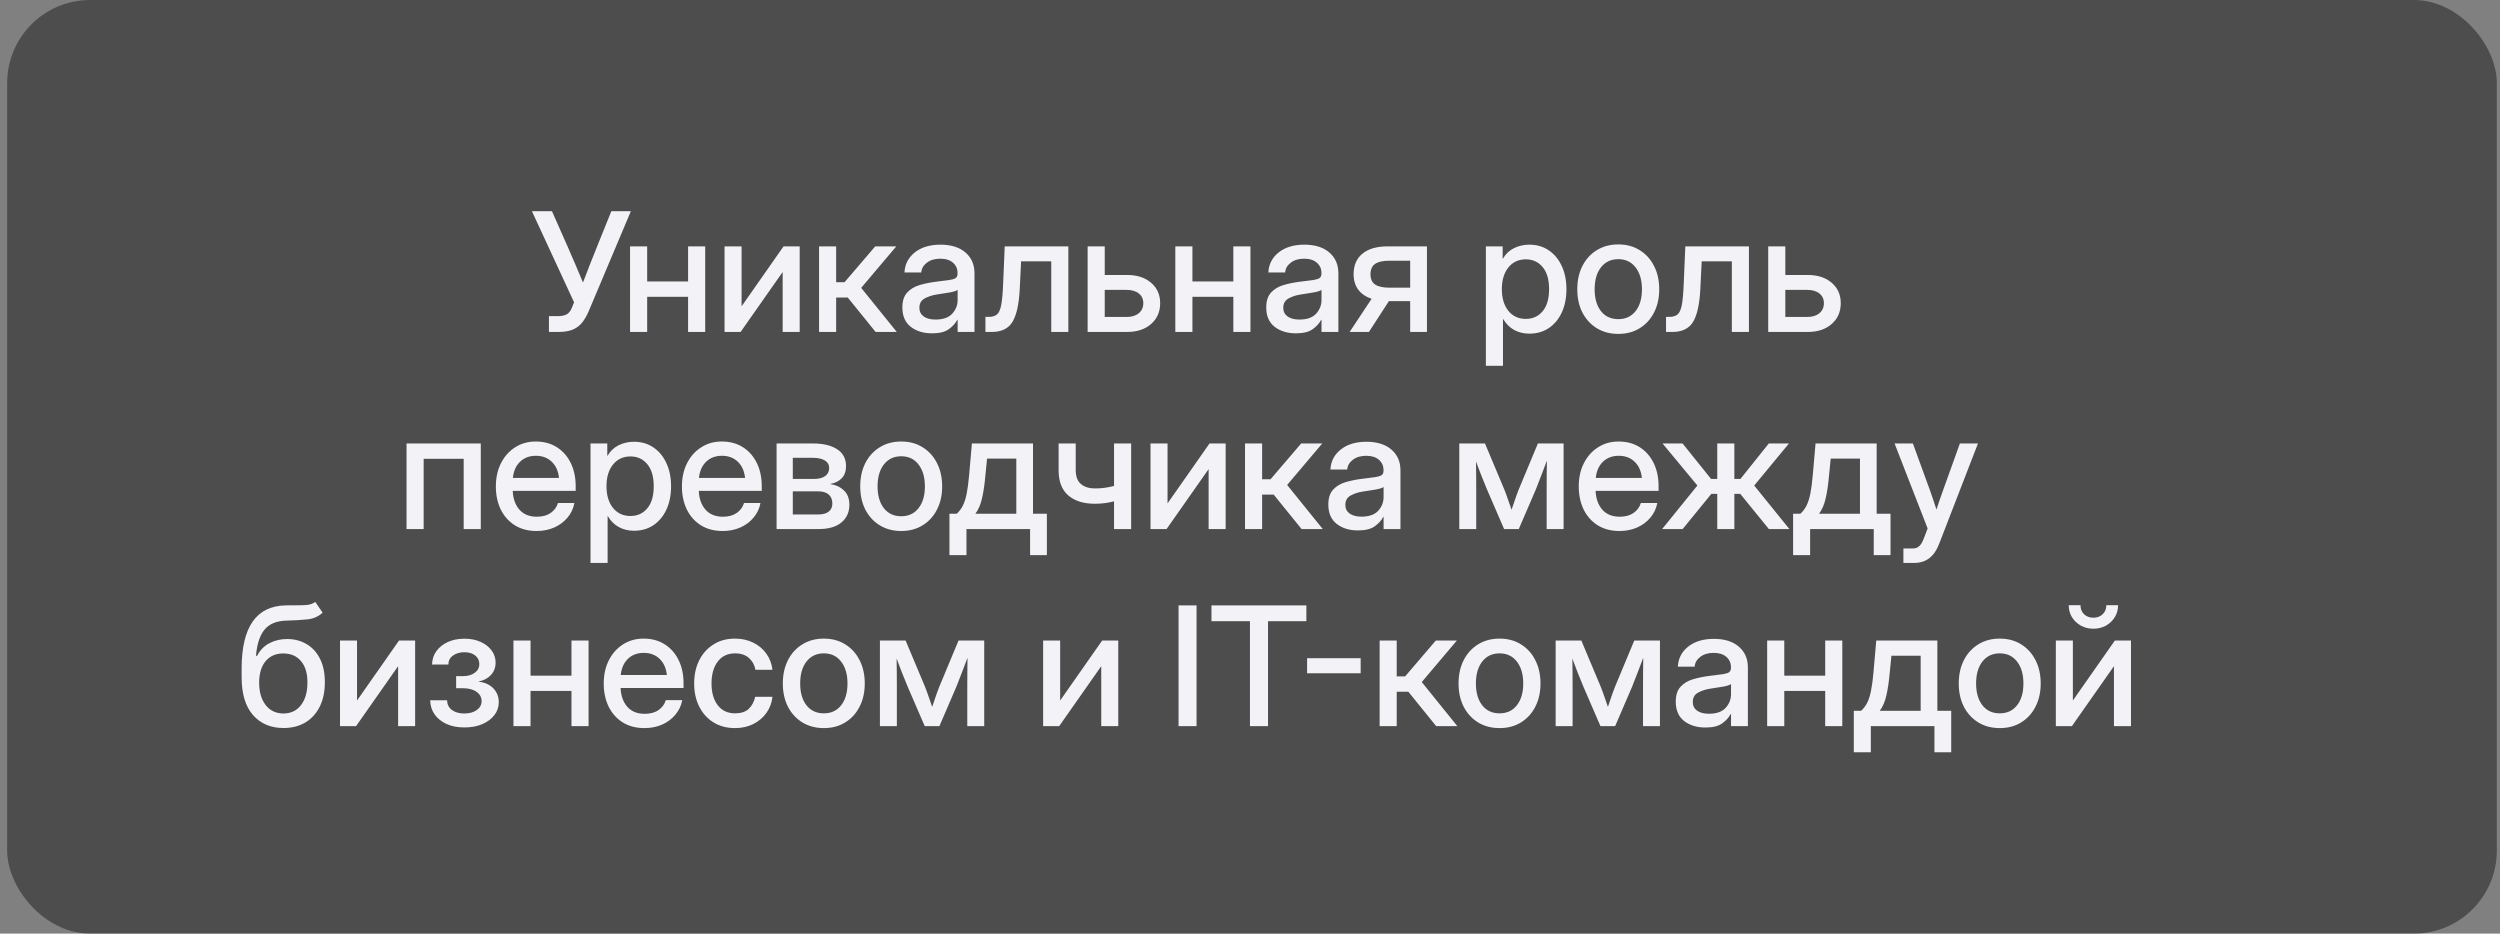 <?xml version="1.0" encoding="UTF-8"?> <svg xmlns="http://www.w3.org/2000/svg" width="241" height="90" viewBox="0 0 241 90" fill="none"><rect x="0" y="0" width="241" height="90" fill="#808080" stroke="none"/><g data-figma-bg-blur-radius="6.7"><rect x="0.692" width="240" height="90" rx="8" fill="black" fill-opacity="0.4"></rect><path d="M52.918 32V30.477H53.754C54.134 30.477 54.428 30.417 54.637 30.297C54.845 30.177 55.004 29.979 55.113 29.703L55.34 29.141L51.277 20.359H53.207L54.676 23.672C54.957 24.302 55.22 24.909 55.465 25.492C55.709 26.07 55.954 26.651 56.199 27.234C56.423 26.651 56.647 26.07 56.871 25.492C57.1 24.909 57.342 24.302 57.597 23.672L58.933 20.359H60.816L56.754 29.992C56.582 30.398 56.381 30.753 56.152 31.055C55.923 31.357 55.623 31.591 55.254 31.758C54.884 31.919 54.407 32 53.824 32H52.918ZM62.387 23.75V27.133H66.332V23.75H67.98V32H66.332V28.609H62.387V32H60.738V23.75H62.387ZM77.09 32H75.449V26.242H75.433L71.394 32H69.847V23.75H71.488V29.508H71.504L75.535 23.75H77.09V32ZM78.957 32V23.75H80.605V27.203H81.418L84.371 23.75H86.402L83.019 27.75L86.449 32H84.41L81.722 28.68H80.605V32H78.957ZM89.847 32.133C89.025 32.133 88.342 31.924 87.801 31.508C87.259 31.086 86.988 30.463 86.988 29.641C86.988 29.016 87.142 28.537 87.449 28.203C87.762 27.865 88.165 27.622 88.66 27.477C89.16 27.331 89.689 27.224 90.246 27.156C90.762 27.094 91.17 27.042 91.472 27C91.775 26.958 91.988 26.896 92.113 26.812C92.243 26.729 92.308 26.586 92.308 26.383V26.312C92.308 25.912 92.163 25.583 91.871 25.328C91.579 25.068 91.17 24.938 90.644 24.938C90.118 24.938 89.689 25.065 89.355 25.32C89.022 25.57 88.84 25.885 88.808 26.266H87.191C87.228 25.479 87.558 24.836 88.183 24.336C88.808 23.836 89.637 23.586 90.668 23.586C91.683 23.586 92.483 23.836 93.066 24.336C93.65 24.836 93.941 25.505 93.941 26.344V32H92.316V30.828H92.285C92.113 31.162 91.84 31.463 91.465 31.734C91.095 32 90.556 32.133 89.847 32.133ZM90.183 30.805C90.913 30.805 91.449 30.617 91.793 30.242C92.142 29.862 92.316 29.419 92.316 28.914V27.945C92.207 28.034 91.96 28.115 91.574 28.188C91.189 28.255 90.777 28.32 90.34 28.383C89.887 28.451 89.488 28.578 89.144 28.766C88.801 28.953 88.629 29.255 88.629 29.672C88.629 30.026 88.767 30.305 89.043 30.508C89.324 30.706 89.704 30.805 90.183 30.805ZM94.996 32V30.547H95.324C95.652 30.547 95.91 30.471 96.097 30.32C96.285 30.169 96.423 29.872 96.512 29.43C96.6 28.982 96.663 28.312 96.699 27.422L96.855 23.75H102.988V32H101.34V25.195H98.433L98.301 27.891C98.228 29.328 97.996 30.372 97.605 31.023C97.215 31.674 96.548 32 95.605 32H94.996ZM106.496 26.508H108.66C109.613 26.508 110.381 26.758 110.965 27.258C111.548 27.758 111.84 28.414 111.84 29.227C111.84 30.055 111.548 30.724 110.965 31.234C110.381 31.745 109.613 32 108.66 32H104.848V23.75H106.496V26.508ZM106.496 27.945V30.555H108.598C109.098 30.555 109.491 30.435 109.777 30.195C110.069 29.956 110.215 29.633 110.215 29.227C110.215 28.831 110.069 28.518 109.777 28.289C109.491 28.06 109.098 27.945 108.598 27.945H106.496ZM114.949 23.75V27.133H118.894V23.75H120.543V32H118.894V28.609H114.949V32H113.301V23.75H114.949ZM124.926 32.133C124.103 32.133 123.42 31.924 122.879 31.508C122.337 31.086 122.066 30.463 122.066 29.641C122.066 29.016 122.22 28.537 122.527 28.203C122.84 27.865 123.243 27.622 123.738 27.477C124.238 27.331 124.767 27.224 125.324 27.156C125.84 27.094 126.249 27.042 126.551 27C126.853 26.958 127.066 26.896 127.191 26.812C127.321 26.729 127.387 26.586 127.387 26.383V26.312C127.387 25.912 127.241 25.583 126.949 25.328C126.657 25.068 126.249 24.938 125.723 24.938C125.196 24.938 124.767 25.065 124.433 25.32C124.1 25.57 123.918 25.885 123.887 26.266H122.269C122.306 25.479 122.637 24.836 123.262 24.336C123.887 23.836 124.715 23.586 125.746 23.586C126.762 23.586 127.561 23.836 128.144 24.336C128.728 24.836 129.019 25.505 129.019 26.344V32H127.394V30.828H127.363C127.191 31.162 126.918 31.463 126.543 31.734C126.173 32 125.634 32.133 124.926 32.133ZM125.262 30.805C125.991 30.805 126.527 30.617 126.871 30.242C127.22 29.862 127.394 29.419 127.394 28.914V27.945C127.285 28.034 127.038 28.115 126.652 28.188C126.267 28.255 125.855 28.32 125.418 28.383C124.965 28.451 124.566 28.578 124.223 28.766C123.879 28.953 123.707 29.255 123.707 29.672C123.707 30.026 123.845 30.305 124.121 30.508C124.402 30.706 124.782 30.805 125.262 30.805ZM137.558 32H135.941V29.031H133.887L131.965 32H130.105L132.223 28.805C131.665 28.617 131.236 28.323 130.933 27.922C130.637 27.521 130.488 27.023 130.488 26.43C130.488 25.576 130.772 24.917 131.34 24.453C131.913 23.984 132.717 23.75 133.754 23.75H137.558V32ZM135.941 27.734V25.133H133.933C133.303 25.133 132.842 25.237 132.551 25.445C132.259 25.654 132.113 25.984 132.113 26.438C132.113 26.896 132.264 27.227 132.566 27.43C132.868 27.633 133.34 27.734 133.98 27.734H135.941ZM143.238 35.266V23.75H144.855V24.938H144.879C145.139 24.484 145.496 24.146 145.949 23.922C146.402 23.698 146.897 23.586 147.433 23.586C148.142 23.586 148.764 23.768 149.301 24.133C149.837 24.492 150.254 24.995 150.551 25.641C150.853 26.281 151.004 27.026 151.004 27.875C151.004 28.724 150.855 29.471 150.558 30.117C150.262 30.758 149.845 31.26 149.308 31.625C148.772 31.984 148.144 32.164 147.426 32.164C146.889 32.164 146.405 32.047 145.973 31.812C145.54 31.578 145.186 31.227 144.91 30.758H144.887V35.266H143.238ZM147.09 30.742C147.756 30.742 148.295 30.497 148.707 30.008C149.124 29.518 149.332 28.807 149.332 27.875C149.332 26.943 149.124 26.232 148.707 25.742C148.295 25.247 147.756 25 147.09 25C146.387 25 145.824 25.263 145.402 25.789C144.986 26.31 144.777 27.005 144.777 27.875C144.777 28.74 144.986 29.435 145.402 29.961C145.824 30.482 146.387 30.742 147.09 30.742ZM156.004 32.188C155.217 32.188 154.527 32.005 153.933 31.641C153.34 31.276 152.876 30.771 152.543 30.125C152.215 29.479 152.051 28.734 152.051 27.891C152.051 27.037 152.215 26.287 152.543 25.641C152.876 24.99 153.34 24.482 153.933 24.117C154.527 23.747 155.217 23.562 156.004 23.562C156.79 23.562 157.478 23.747 158.066 24.117C158.66 24.482 159.121 24.99 159.449 25.641C159.782 26.287 159.949 27.037 159.949 27.891C159.949 28.734 159.782 29.479 159.449 30.125C159.121 30.771 158.66 31.276 158.066 31.641C157.478 32.005 156.79 32.188 156.004 32.188ZM156.004 30.766C156.712 30.766 157.269 30.505 157.676 29.984C158.082 29.463 158.285 28.766 158.285 27.891C158.285 27.005 158.079 26.299 157.668 25.773C157.262 25.247 156.707 24.984 156.004 24.984C155.301 24.984 154.743 25.247 154.332 25.773C153.926 26.294 153.723 27 153.723 27.891C153.723 28.771 153.926 29.471 154.332 29.992C154.738 30.508 155.295 30.766 156.004 30.766ZM160.605 32V30.547H160.933C161.262 30.547 161.519 30.471 161.707 30.32C161.894 30.169 162.032 29.872 162.121 29.43C162.209 28.982 162.272 28.312 162.308 27.422L162.465 23.75H168.598V32H166.949V25.195H164.043L163.91 27.891C163.837 29.328 163.605 30.372 163.215 31.023C162.824 31.674 162.157 32 161.215 32H160.605ZM172.105 26.508H174.269C175.223 26.508 175.991 26.758 176.574 27.258C177.157 27.758 177.449 28.414 177.449 29.227C177.449 30.055 177.157 30.724 176.574 31.234C175.991 31.745 175.223 32 174.269 32H170.457V23.75H172.105V26.508ZM172.105 27.945V30.555H174.207C174.707 30.555 175.1 30.435 175.387 30.195C175.678 29.956 175.824 29.633 175.824 29.227C175.824 28.831 175.678 28.518 175.387 28.289C175.1 28.06 174.707 27.945 174.207 27.945H172.105ZM46.347 42.75V51H44.699V44.227H40.84V51H39.191V42.75H46.347ZM51.73 51.188C50.913 51.188 50.209 51.003 49.621 50.633C49.038 50.263 48.587 49.755 48.269 49.109C47.957 48.458 47.801 47.719 47.801 46.891C47.801 46.052 47.965 45.307 48.293 44.656C48.621 44.005 49.074 43.495 49.652 43.125C50.23 42.75 50.894 42.562 51.644 42.562C52.426 42.562 53.103 42.745 53.676 43.109C54.254 43.474 54.702 43.982 55.019 44.633C55.337 45.279 55.496 46.026 55.496 46.875V47.32H49.426C49.457 48.065 49.67 48.667 50.066 49.125C50.467 49.583 51.03 49.812 51.754 49.812C52.295 49.812 52.741 49.69 53.09 49.445C53.439 49.2 53.67 48.883 53.785 48.492H55.371C55.272 49.023 55.051 49.492 54.707 49.898C54.368 50.305 53.941 50.622 53.426 50.852C52.915 51.075 52.35 51.188 51.73 51.188ZM49.441 46.07H53.887C53.819 45.414 53.587 44.896 53.191 44.516C52.795 44.13 52.285 43.938 51.66 43.938C51.035 43.938 50.525 44.13 50.129 44.516C49.738 44.896 49.509 45.414 49.441 46.07ZM56.926 54.266V42.75H58.543V43.938H58.566C58.827 43.484 59.183 43.146 59.637 42.922C60.09 42.698 60.584 42.586 61.121 42.586C61.829 42.586 62.452 42.768 62.988 43.133C63.525 43.492 63.941 43.995 64.238 44.641C64.54 45.281 64.691 46.026 64.691 46.875C64.691 47.724 64.543 48.471 64.246 49.117C63.949 49.758 63.532 50.26 62.996 50.625C62.459 50.984 61.832 51.164 61.113 51.164C60.577 51.164 60.092 51.047 59.66 50.812C59.228 50.578 58.873 50.227 58.597 49.758H58.574V54.266H56.926ZM60.777 49.742C61.444 49.742 61.983 49.497 62.394 49.008C62.811 48.518 63.019 47.807 63.019 46.875C63.019 45.943 62.811 45.232 62.394 44.742C61.983 44.247 61.444 44 60.777 44C60.074 44 59.512 44.263 59.09 44.789C58.673 45.31 58.465 46.005 58.465 46.875C58.465 47.74 58.673 48.435 59.09 48.961C59.512 49.482 60.074 49.742 60.777 49.742ZM69.668 51.188C68.85 51.188 68.147 51.003 67.558 50.633C66.975 50.263 66.525 49.755 66.207 49.109C65.894 48.458 65.738 47.719 65.738 46.891C65.738 46.052 65.902 45.307 66.23 44.656C66.558 44.005 67.012 43.495 67.59 43.125C68.168 42.75 68.832 42.562 69.582 42.562C70.363 42.562 71.04 42.745 71.613 43.109C72.191 43.474 72.639 43.982 72.957 44.633C73.275 45.279 73.433 46.026 73.433 46.875V47.32H67.363C67.394 48.065 67.608 48.667 68.004 49.125C68.405 49.583 68.967 49.812 69.691 49.812C70.233 49.812 70.678 49.69 71.027 49.445C71.376 49.2 71.608 48.883 71.722 48.492H73.308C73.21 49.023 72.988 49.492 72.644 49.898C72.306 50.305 71.879 50.622 71.363 50.852C70.853 51.075 70.288 51.188 69.668 51.188ZM67.379 46.07H71.824C71.756 45.414 71.525 44.896 71.129 44.516C70.733 44.13 70.222 43.938 69.597 43.938C68.972 43.938 68.462 44.13 68.066 44.516C67.676 44.896 67.447 45.414 67.379 46.07ZM74.863 51V42.75H78.363C79.347 42.75 80.126 42.935 80.699 43.305C81.272 43.675 81.558 44.219 81.558 44.938C81.558 45.422 81.42 45.81 81.144 46.102C80.874 46.388 80.493 46.575 80.004 46.664C80.54 46.732 80.986 46.932 81.34 47.266C81.699 47.594 81.879 48.06 81.879 48.664C81.879 49.372 81.624 49.94 81.113 50.367C80.603 50.789 79.874 51 78.926 51H74.863ZM76.426 49.594H78.887C79.319 49.594 79.652 49.503 79.887 49.32C80.121 49.138 80.238 48.878 80.238 48.539C80.238 48.164 80.121 47.875 79.887 47.672C79.652 47.469 79.319 47.367 78.887 47.367H76.426V49.594ZM76.426 46.172H78.433C78.913 46.172 79.282 46.081 79.543 45.898C79.803 45.711 79.933 45.448 79.933 45.109C79.933 44.797 79.795 44.557 79.519 44.391C79.249 44.219 78.863 44.133 78.363 44.133H76.426V46.172ZM86.879 51.188C86.092 51.188 85.402 51.005 84.808 50.641C84.215 50.276 83.751 49.771 83.418 49.125C83.09 48.479 82.926 47.734 82.926 46.891C82.926 46.036 83.09 45.286 83.418 44.641C83.751 43.99 84.215 43.482 84.808 43.117C85.402 42.747 86.092 42.562 86.879 42.562C87.665 42.562 88.353 42.747 88.941 43.117C89.535 43.482 89.996 43.99 90.324 44.641C90.657 45.286 90.824 46.036 90.824 46.891C90.824 47.734 90.657 48.479 90.324 49.125C89.996 49.771 89.535 50.276 88.941 50.641C88.353 51.005 87.665 51.188 86.879 51.188ZM86.879 49.766C87.587 49.766 88.144 49.505 88.551 48.984C88.957 48.464 89.16 47.766 89.16 46.891C89.16 46.005 88.954 45.3 88.543 44.773C88.137 44.247 87.582 43.984 86.879 43.984C86.176 43.984 85.618 44.247 85.207 44.773C84.801 45.294 84.597 46 84.597 46.891C84.597 47.771 84.801 48.471 85.207 48.992C85.613 49.508 86.17 49.766 86.879 49.766ZM91.527 53.516V49.523H92.23C92.47 49.305 92.665 49.047 92.816 48.75C92.967 48.448 93.09 48.068 93.183 47.609C93.277 47.151 93.355 46.57 93.418 45.867L93.691 42.75H99.582V49.523H100.918V53.516H99.301V51H93.168V53.516H91.527ZM94.027 49.523H97.972V44.211H95.152L94.988 45.867C94.915 46.7 94.808 47.422 94.668 48.031C94.532 48.641 94.319 49.138 94.027 49.523ZM105.543 48.562C104.459 48.562 103.605 48.294 102.98 47.758C102.361 47.221 102.051 46.417 102.051 45.344V42.75H103.699V45.312C103.699 45.932 103.868 46.383 104.207 46.664C104.545 46.945 104.991 47.086 105.543 47.086C105.881 47.086 106.202 47.065 106.504 47.023C106.806 46.982 107.103 46.922 107.394 46.844V42.75H109.043V51H107.394V48.328C107.113 48.401 106.819 48.458 106.512 48.5C106.204 48.542 105.881 48.562 105.543 48.562ZM118.152 51H116.512V45.242H116.496L112.457 51H110.91V42.75H112.551V48.508H112.566L116.598 42.75H118.152V51ZM120.019 51V42.75H121.668V46.203H122.48L125.433 42.75H127.465L124.082 46.75L127.512 51H125.473L122.785 47.68H121.668V51H120.019ZM130.91 51.133C130.087 51.133 129.405 50.925 128.863 50.508C128.321 50.086 128.051 49.464 128.051 48.641C128.051 48.016 128.204 47.536 128.512 47.203C128.824 46.865 129.228 46.622 129.723 46.477C130.223 46.331 130.751 46.224 131.308 46.156C131.824 46.094 132.233 46.042 132.535 46C132.837 45.958 133.051 45.896 133.176 45.812C133.306 45.729 133.371 45.586 133.371 45.383V45.312C133.371 44.911 133.225 44.583 132.933 44.328C132.642 44.068 132.233 43.938 131.707 43.938C131.181 43.938 130.751 44.065 130.418 44.32C130.084 44.57 129.902 44.885 129.871 45.266H128.254C128.29 44.479 128.621 43.836 129.246 43.336C129.871 42.836 130.699 42.586 131.73 42.586C132.746 42.586 133.545 42.836 134.129 43.336C134.712 43.836 135.004 44.505 135.004 45.344V51H133.379V49.828H133.348C133.176 50.161 132.902 50.464 132.527 50.734C132.157 51 131.618 51.133 130.91 51.133ZM131.246 49.805C131.975 49.805 132.512 49.617 132.855 49.242C133.204 48.862 133.379 48.419 133.379 47.914V46.945C133.269 47.034 133.022 47.115 132.637 47.188C132.251 47.255 131.84 47.32 131.402 47.383C130.949 47.45 130.551 47.578 130.207 47.766C129.863 47.953 129.691 48.255 129.691 48.672C129.691 49.026 129.829 49.305 130.105 49.508C130.387 49.706 130.767 49.805 131.246 49.805ZM140.676 51V42.75H143.152L145.019 47.195C145.155 47.539 145.277 47.875 145.387 48.203C145.496 48.526 145.605 48.839 145.715 49.141C145.819 48.839 145.926 48.526 146.035 48.203C146.144 47.875 146.267 47.539 146.402 47.195L148.254 42.75H150.73V51H149.098V47.195C149.098 46.617 149.1 46.115 149.105 45.688C149.111 45.255 149.116 44.828 149.121 44.406C148.954 44.844 148.785 45.289 148.613 45.742C148.446 46.19 148.259 46.672 148.051 47.188L146.41 51H144.996L143.348 47.188C143.139 46.688 142.949 46.219 142.777 45.781C142.611 45.339 142.446 44.906 142.285 44.484C142.29 44.891 142.295 45.305 142.301 45.727C142.306 46.143 142.308 46.633 142.308 47.195V51H140.676ZM156.121 51.188C155.303 51.188 154.6 51.003 154.012 50.633C153.428 50.263 152.978 49.755 152.66 49.109C152.348 48.458 152.191 47.719 152.191 46.891C152.191 46.052 152.355 45.307 152.683 44.656C153.012 44.005 153.465 43.495 154.043 43.125C154.621 42.75 155.285 42.562 156.035 42.562C156.816 42.562 157.493 42.745 158.066 43.109C158.644 43.474 159.092 43.982 159.41 44.633C159.728 45.279 159.887 46.026 159.887 46.875V47.32H153.816C153.848 48.065 154.061 48.667 154.457 49.125C154.858 49.583 155.42 49.812 156.144 49.812C156.686 49.812 157.131 49.69 157.48 49.445C157.829 49.2 158.061 48.883 158.176 48.492H159.762C159.663 49.023 159.441 49.492 159.098 49.898C158.759 50.305 158.332 50.622 157.816 50.852C157.306 51.075 156.741 51.188 156.121 51.188ZM153.832 46.07H158.277C158.209 45.414 157.978 44.896 157.582 44.516C157.186 44.13 156.676 43.938 156.051 43.938C155.426 43.938 154.915 44.13 154.519 44.516C154.129 44.896 153.9 45.414 153.832 46.07ZM160.23 51L163.629 46.805L160.269 42.75H162.199L164.949 46.172H165.543V42.75H167.191V46.172H167.777L170.512 42.75H172.457L169.105 46.805L172.496 51H170.519L167.762 47.609H167.191V51H165.543V47.609H164.973L162.207 51H160.23ZM172.855 53.516V49.523H173.558C173.798 49.305 173.993 49.047 174.144 48.75C174.295 48.448 174.418 48.068 174.512 47.609C174.605 47.151 174.683 46.57 174.746 45.867L175.019 42.75H180.91V49.523H182.246V53.516H180.629V51H174.496V53.516H172.855ZM175.355 49.523H179.301V44.211H176.48L176.316 45.867C176.243 46.7 176.137 47.422 175.996 48.031C175.861 48.641 175.647 49.138 175.355 49.523ZM183.488 54.266V52.875H184.379C184.639 52.875 184.85 52.8 185.012 52.648C185.178 52.503 185.324 52.26 185.449 51.922L185.824 50.945L182.637 42.75H184.402L186.051 47.273C186.16 47.581 186.267 47.891 186.371 48.203C186.475 48.51 186.577 48.818 186.676 49.125C186.775 48.818 186.876 48.51 186.98 48.203C187.09 47.891 187.199 47.581 187.308 47.273L188.933 42.75H190.676L186.926 52.445C186.462 53.659 185.665 54.266 184.535 54.266H183.488ZM30.394 58.023L31.098 59.062C30.707 59.427 30.23 59.641 29.668 59.703C29.105 59.766 28.407 59.807 27.574 59.828C26.637 59.859 25.941 60.154 25.488 60.711C25.04 61.268 24.769 62.104 24.676 63.219H24.785C25.066 62.677 25.459 62.273 25.965 62.008C26.475 61.737 27.045 61.602 27.676 61.602C28.373 61.602 28.996 61.763 29.543 62.086C30.095 62.404 30.527 62.872 30.84 63.492C31.157 64.112 31.316 64.87 31.316 65.766C31.316 66.672 31.152 67.456 30.824 68.117C30.496 68.779 30.032 69.289 29.433 69.648C28.834 70.003 28.131 70.18 27.324 70.18C26.105 70.18 25.129 69.766 24.394 68.938C23.66 68.104 23.293 66.883 23.293 65.273V64.414C23.303 60.435 24.717 58.417 27.535 58.359C27.691 58.354 27.842 58.352 27.988 58.352C28.134 58.352 28.275 58.352 28.41 58.352C28.863 58.357 29.254 58.346 29.582 58.32C29.91 58.289 30.181 58.19 30.394 58.023ZM27.332 68.781C28.045 68.776 28.608 68.505 29.019 67.969C29.431 67.432 29.637 66.706 29.637 65.789C29.637 64.898 29.428 64.211 29.012 63.727C28.6 63.237 28.03 62.992 27.301 62.992C26.592 62.992 26.03 63.237 25.613 63.727C25.202 64.211 24.991 64.898 24.98 65.789C24.98 66.695 25.189 67.419 25.605 67.961C26.022 68.503 26.598 68.776 27.332 68.781ZM40.019 70H38.379V64.242H38.363L34.324 70H32.777V61.75H34.418V67.508H34.433L38.465 61.75H40.019V70ZM44.777 70.125C44.1 70.125 43.514 70.01 43.019 69.781C42.53 69.547 42.15 69.234 41.879 68.844C41.613 68.448 41.478 68.003 41.472 67.508H43.097C43.108 67.904 43.264 68.216 43.566 68.445C43.873 68.669 44.269 68.781 44.754 68.781C45.248 68.781 45.65 68.672 45.957 68.453C46.269 68.229 46.426 67.94 46.426 67.586C46.426 67.221 46.264 66.924 45.941 66.695C45.618 66.461 45.176 66.344 44.613 66.344H43.972V65.18H44.613C45.087 65.18 45.47 65.073 45.762 64.859C46.058 64.646 46.207 64.365 46.207 64.016C46.207 63.672 46.074 63.396 45.808 63.188C45.548 62.979 45.202 62.875 44.769 62.875C44.332 62.875 43.965 62.982 43.668 63.195C43.376 63.404 43.228 63.693 43.222 64.062H41.652C41.657 63.578 41.795 63.148 42.066 62.773C42.337 62.398 42.704 62.104 43.168 61.891C43.637 61.677 44.173 61.57 44.777 61.57C45.371 61.57 45.892 61.675 46.34 61.883C46.793 62.086 47.144 62.362 47.394 62.711C47.65 63.055 47.777 63.443 47.777 63.875C47.777 64.338 47.629 64.734 47.332 65.062C47.04 65.385 46.644 65.596 46.144 65.695V65.711C46.759 65.789 47.236 66.01 47.574 66.375C47.913 66.74 48.082 67.177 48.082 67.688C48.082 68.156 47.939 68.576 47.652 68.945C47.371 69.31 46.98 69.599 46.48 69.812C45.986 70.021 45.418 70.125 44.777 70.125ZM51.144 61.75V65.133H55.09V61.75H56.738V70H55.09V66.609H51.144V70H49.496V61.75H51.144ZM62.129 70.188C61.311 70.188 60.608 70.003 60.019 69.633C59.436 69.263 58.986 68.755 58.668 68.109C58.355 67.458 58.199 66.719 58.199 65.891C58.199 65.052 58.363 64.307 58.691 63.656C59.019 63.005 59.472 62.495 60.051 62.125C60.629 61.75 61.293 61.562 62.043 61.562C62.824 61.562 63.501 61.745 64.074 62.109C64.652 62.474 65.1 62.982 65.418 63.633C65.736 64.279 65.894 65.026 65.894 65.875V66.32H59.824C59.855 67.065 60.069 67.667 60.465 68.125C60.866 68.583 61.428 68.812 62.152 68.812C62.694 68.812 63.139 68.69 63.488 68.445C63.837 68.201 64.069 67.883 64.183 67.492H65.769C65.67 68.023 65.449 68.492 65.105 68.898C64.767 69.305 64.34 69.622 63.824 69.852C63.314 70.076 62.748 70.188 62.129 70.188ZM59.84 65.07H64.285C64.217 64.414 63.986 63.896 63.59 63.516C63.194 63.13 62.683 62.938 62.058 62.938C61.433 62.938 60.923 63.13 60.527 63.516C60.137 63.896 59.907 64.414 59.84 65.07ZM70.855 70.188C70.069 70.188 69.379 70.005 68.785 69.641C68.197 69.276 67.738 68.771 67.41 68.125C67.082 67.474 66.918 66.729 66.918 65.891C66.918 65.042 67.082 64.292 67.41 63.641C67.743 62.99 68.204 62.482 68.793 62.117C69.381 61.747 70.069 61.562 70.855 61.562C71.512 61.562 72.097 61.693 72.613 61.953C73.134 62.208 73.556 62.562 73.879 63.016C74.202 63.469 74.397 63.987 74.465 64.57H72.824C72.741 64.107 72.532 63.727 72.199 63.43C71.866 63.133 71.42 62.984 70.863 62.984C70.15 62.984 69.592 63.247 69.191 63.773C68.79 64.299 68.59 65.005 68.59 65.891C68.59 66.766 68.79 67.463 69.191 67.984C69.592 68.505 70.15 68.766 70.863 68.766C71.431 68.766 71.868 68.622 72.176 68.336C72.483 68.044 72.691 67.656 72.801 67.172H74.465C74.402 67.745 74.21 68.26 73.887 68.719C73.564 69.172 73.142 69.531 72.621 69.797C72.1 70.057 71.512 70.188 70.855 70.188ZM79.418 70.188C78.631 70.188 77.941 70.005 77.347 69.641C76.754 69.276 76.29 68.771 75.957 68.125C75.629 67.479 75.465 66.734 75.465 65.891C75.465 65.037 75.629 64.287 75.957 63.641C76.29 62.99 76.754 62.482 77.347 62.117C77.941 61.747 78.631 61.562 79.418 61.562C80.204 61.562 80.892 61.747 81.48 62.117C82.074 62.482 82.535 62.99 82.863 63.641C83.197 64.287 83.363 65.037 83.363 65.891C83.363 66.734 83.197 67.479 82.863 68.125C82.535 68.771 82.074 69.276 81.48 69.641C80.892 70.005 80.204 70.188 79.418 70.188ZM79.418 68.766C80.126 68.766 80.683 68.505 81.09 67.984C81.496 67.463 81.699 66.766 81.699 65.891C81.699 65.005 81.493 64.299 81.082 63.773C80.676 63.247 80.121 62.984 79.418 62.984C78.715 62.984 78.157 63.247 77.746 63.773C77.34 64.294 77.137 65 77.137 65.891C77.137 66.771 77.34 67.471 77.746 67.992C78.152 68.508 78.71 68.766 79.418 68.766ZM84.824 70V61.75H87.301L89.168 66.195C89.303 66.539 89.426 66.875 89.535 67.203C89.644 67.526 89.754 67.838 89.863 68.141C89.967 67.838 90.074 67.526 90.183 67.203C90.293 66.875 90.415 66.539 90.551 66.195L92.402 61.75H94.879V70H93.246V66.195C93.246 65.617 93.249 65.115 93.254 64.688C93.259 64.255 93.264 63.828 93.269 63.406C93.103 63.844 92.933 64.289 92.762 64.742C92.595 65.19 92.407 65.672 92.199 66.188L90.558 70H89.144L87.496 66.188C87.288 65.688 87.097 65.219 86.926 64.781C86.759 64.338 86.595 63.906 86.433 63.484C86.439 63.891 86.444 64.305 86.449 64.727C86.454 65.143 86.457 65.633 86.457 66.195V70H84.824ZM107.801 70H106.16V64.242H106.144L102.105 70H100.558V61.75H102.199V67.508H102.215L106.246 61.75H107.801V70ZM115.348 58.359V70H113.613V58.359H115.348ZM116.785 59.883V58.359H125.933V59.883H122.238V70H120.496V59.883H116.785ZM131.168 63.453V64.906H126.004V63.453H131.168ZM132.996 70V61.75H134.644V65.203H135.457L138.41 61.75H140.441L137.058 65.75L140.488 70H138.449L135.762 66.68H134.644V70H132.996ZM144.558 70.188C143.772 70.188 143.082 70.005 142.488 69.641C141.894 69.276 141.431 68.771 141.098 68.125C140.769 67.479 140.605 66.734 140.605 65.891C140.605 65.037 140.769 64.287 141.098 63.641C141.431 62.99 141.894 62.482 142.488 62.117C143.082 61.747 143.772 61.562 144.558 61.562C145.345 61.562 146.032 61.747 146.621 62.117C147.215 62.482 147.676 62.99 148.004 63.641C148.337 64.287 148.504 65.037 148.504 65.891C148.504 66.734 148.337 67.479 148.004 68.125C147.676 68.771 147.215 69.276 146.621 69.641C146.032 70.005 145.345 70.188 144.558 70.188ZM144.558 68.766C145.267 68.766 145.824 68.505 146.23 67.984C146.637 67.463 146.84 66.766 146.84 65.891C146.84 65.005 146.634 64.299 146.223 63.773C145.816 63.247 145.262 62.984 144.558 62.984C143.855 62.984 143.298 63.247 142.887 63.773C142.48 64.294 142.277 65 142.277 65.891C142.277 66.771 142.48 67.471 142.887 67.992C143.293 68.508 143.85 68.766 144.558 68.766ZM149.965 70V61.75H152.441L154.308 66.195C154.444 66.539 154.566 66.875 154.676 67.203C154.785 67.526 154.894 67.838 155.004 68.141C155.108 67.838 155.215 67.526 155.324 67.203C155.433 66.875 155.556 66.539 155.691 66.195L157.543 61.75H160.019V70H158.387V66.195C158.387 65.617 158.389 65.115 158.394 64.688C158.4 64.255 158.405 63.828 158.41 63.406C158.243 63.844 158.074 64.289 157.902 64.742C157.736 65.19 157.548 65.672 157.34 66.188L155.699 70H154.285L152.637 66.188C152.428 65.688 152.238 65.219 152.066 64.781C151.9 64.338 151.736 63.906 151.574 63.484C151.579 63.891 151.584 64.305 151.59 64.727C151.595 65.143 151.598 65.633 151.598 66.195V70H149.965ZM164.402 70.133C163.579 70.133 162.897 69.924 162.355 69.508C161.814 69.086 161.543 68.463 161.543 67.641C161.543 67.016 161.696 66.537 162.004 66.203C162.316 65.865 162.72 65.622 163.215 65.477C163.715 65.331 164.243 65.224 164.801 65.156C165.316 65.094 165.725 65.042 166.027 65C166.329 64.958 166.543 64.896 166.668 64.812C166.798 64.729 166.863 64.586 166.863 64.383V64.312C166.863 63.911 166.717 63.583 166.426 63.328C166.134 63.068 165.725 62.938 165.199 62.938C164.673 62.938 164.243 63.065 163.91 63.32C163.577 63.57 163.394 63.885 163.363 64.266H161.746C161.782 63.479 162.113 62.836 162.738 62.336C163.363 61.836 164.191 61.586 165.223 61.586C166.238 61.586 167.038 61.836 167.621 62.336C168.204 62.836 168.496 63.505 168.496 64.344V70H166.871V68.828H166.84C166.668 69.162 166.394 69.463 166.019 69.734C165.65 70 165.111 70.133 164.402 70.133ZM164.738 68.805C165.467 68.805 166.004 68.617 166.348 68.242C166.696 67.862 166.871 67.419 166.871 66.914V65.945C166.762 66.034 166.514 66.115 166.129 66.188C165.743 66.255 165.332 66.32 164.894 66.383C164.441 66.451 164.043 66.578 163.699 66.766C163.355 66.953 163.183 67.255 163.183 67.672C163.183 68.026 163.321 68.305 163.598 68.508C163.879 68.706 164.259 68.805 164.738 68.805ZM172.004 61.75V65.133H175.949V61.75H177.598V70H175.949V66.609H172.004V70H170.355V61.75H172.004ZM178.707 72.516V68.523H179.41C179.65 68.305 179.845 68.047 179.996 67.75C180.147 67.448 180.269 67.068 180.363 66.609C180.457 66.151 180.535 65.57 180.598 64.867L180.871 61.75H186.762V68.523H188.098V72.516H186.48V70H180.348V72.516H178.707ZM181.207 68.523H185.152V63.211H182.332L182.168 64.867C182.095 65.701 181.988 66.422 181.848 67.031C181.712 67.641 181.499 68.138 181.207 68.523ZM192.777 70.188C191.991 70.188 191.301 70.005 190.707 69.641C190.113 69.276 189.65 68.771 189.316 68.125C188.988 67.479 188.824 66.734 188.824 65.891C188.824 65.037 188.988 64.287 189.316 63.641C189.65 62.99 190.113 62.482 190.707 62.117C191.301 61.747 191.991 61.562 192.777 61.562C193.564 61.562 194.251 61.747 194.84 62.117C195.433 62.482 195.894 62.99 196.223 63.641C196.556 64.287 196.723 65.037 196.723 65.891C196.723 66.734 196.556 67.479 196.223 68.125C195.894 68.771 195.433 69.276 194.84 69.641C194.251 70.005 193.564 70.188 192.777 70.188ZM192.777 68.766C193.486 68.766 194.043 68.505 194.449 67.984C194.855 67.463 195.058 66.766 195.058 65.891C195.058 65.005 194.853 64.299 194.441 63.773C194.035 63.247 193.48 62.984 192.777 62.984C192.074 62.984 191.517 63.247 191.105 63.773C190.699 64.294 190.496 65 190.496 65.891C190.496 66.771 190.699 67.471 191.105 67.992C191.512 68.508 192.069 68.766 192.777 68.766ZM205.426 70H203.785V64.242H203.769L199.73 70H198.183V61.75H199.824V67.508H199.84L203.871 61.75H205.426V70ZM201.801 60.609C201.358 60.609 200.957 60.51 200.598 60.312C200.238 60.109 199.952 59.839 199.738 59.5C199.53 59.156 199.426 58.771 199.426 58.344H200.558C200.558 58.698 200.673 58.987 200.902 59.211C201.137 59.435 201.436 59.547 201.801 59.547C202.165 59.547 202.465 59.435 202.699 59.211C202.933 58.987 203.051 58.698 203.051 58.344H204.183C204.183 58.771 204.077 59.156 203.863 59.5C203.655 59.839 203.371 60.109 203.012 60.312C202.652 60.51 202.249 60.609 201.801 60.609Z" fill="#F3F3F7"></path></g><defs><clipPath id="bgblur_0_4104_6990_clip_path" transform="translate(6.008 6.7)"><rect x="0.692" width="240" height="90" rx="8"></rect></clipPath></defs></svg> 
